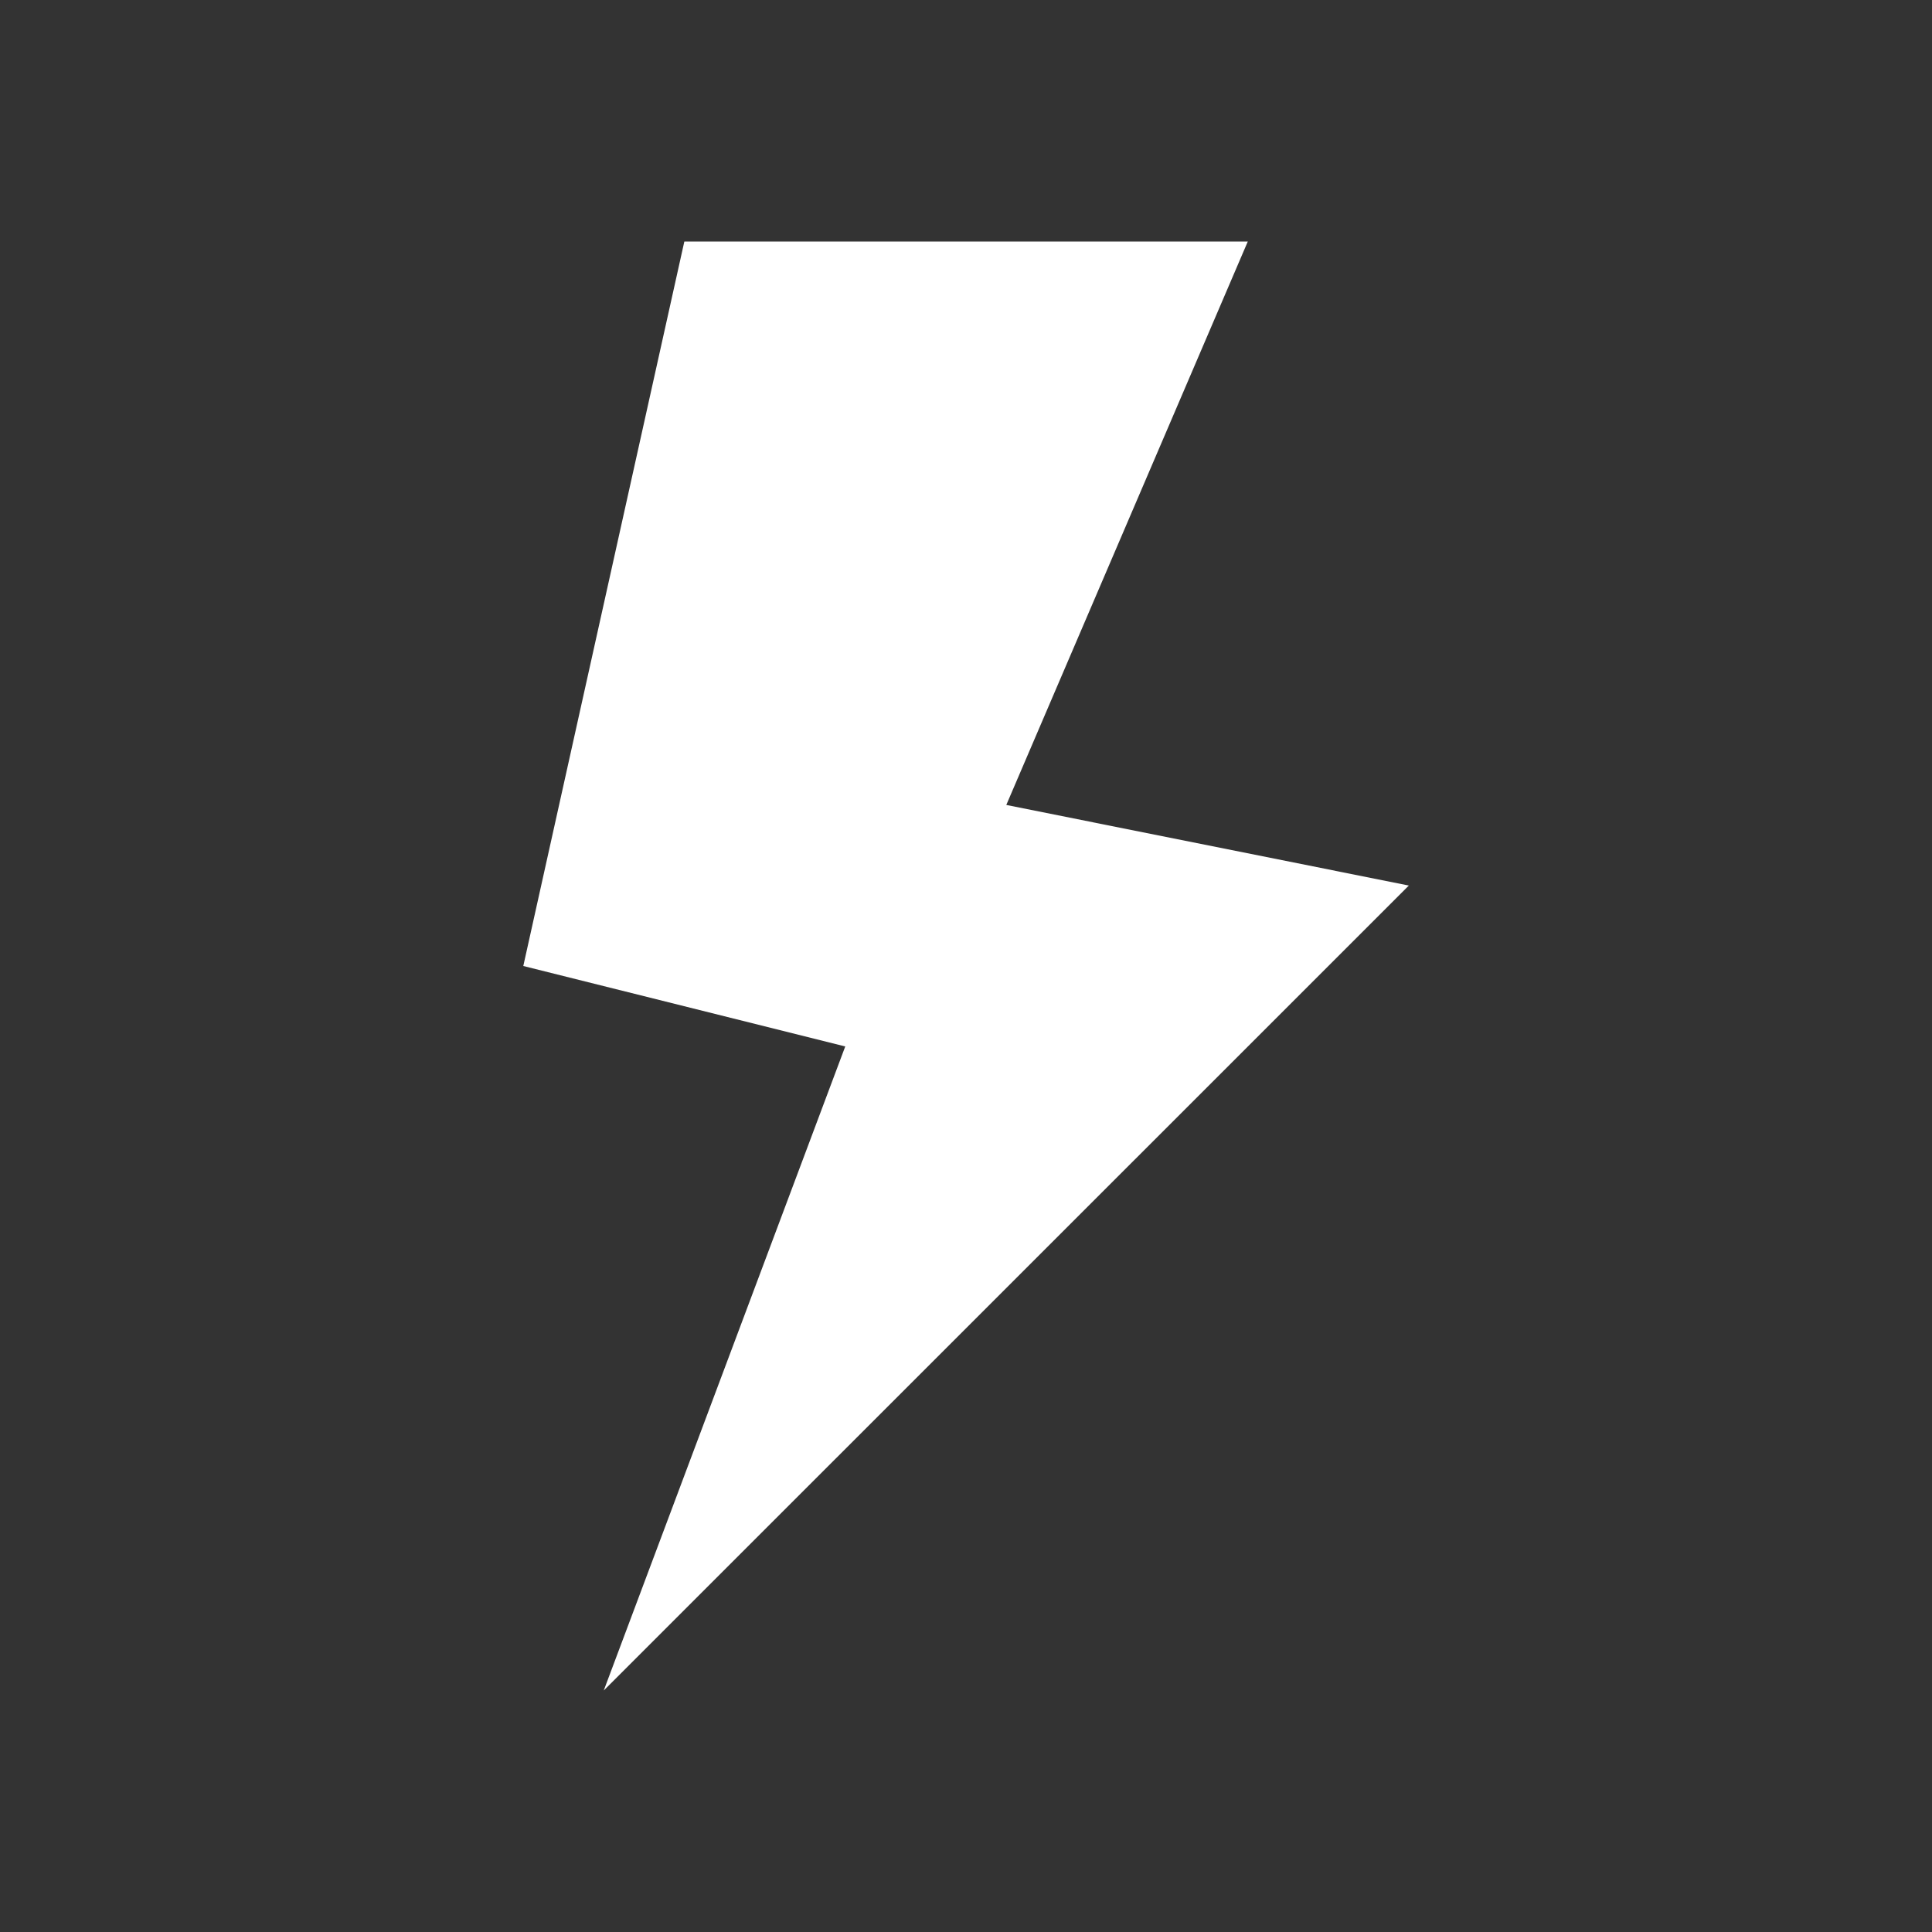<svg width="14" height="14" viewBox="0 0 14 14" fill="none" xmlns="http://www.w3.org/2000/svg">
<rect x="0" y="0" width="14" height="14" fill="#333333" stroke="none"/>
<path d="M3.792 7L4.959 1.75H9.042L7.292 5.833L10.209 6.417L4.375 12.25L6.125 7.583L3.792 7Z" fill="white"/>
</svg>
